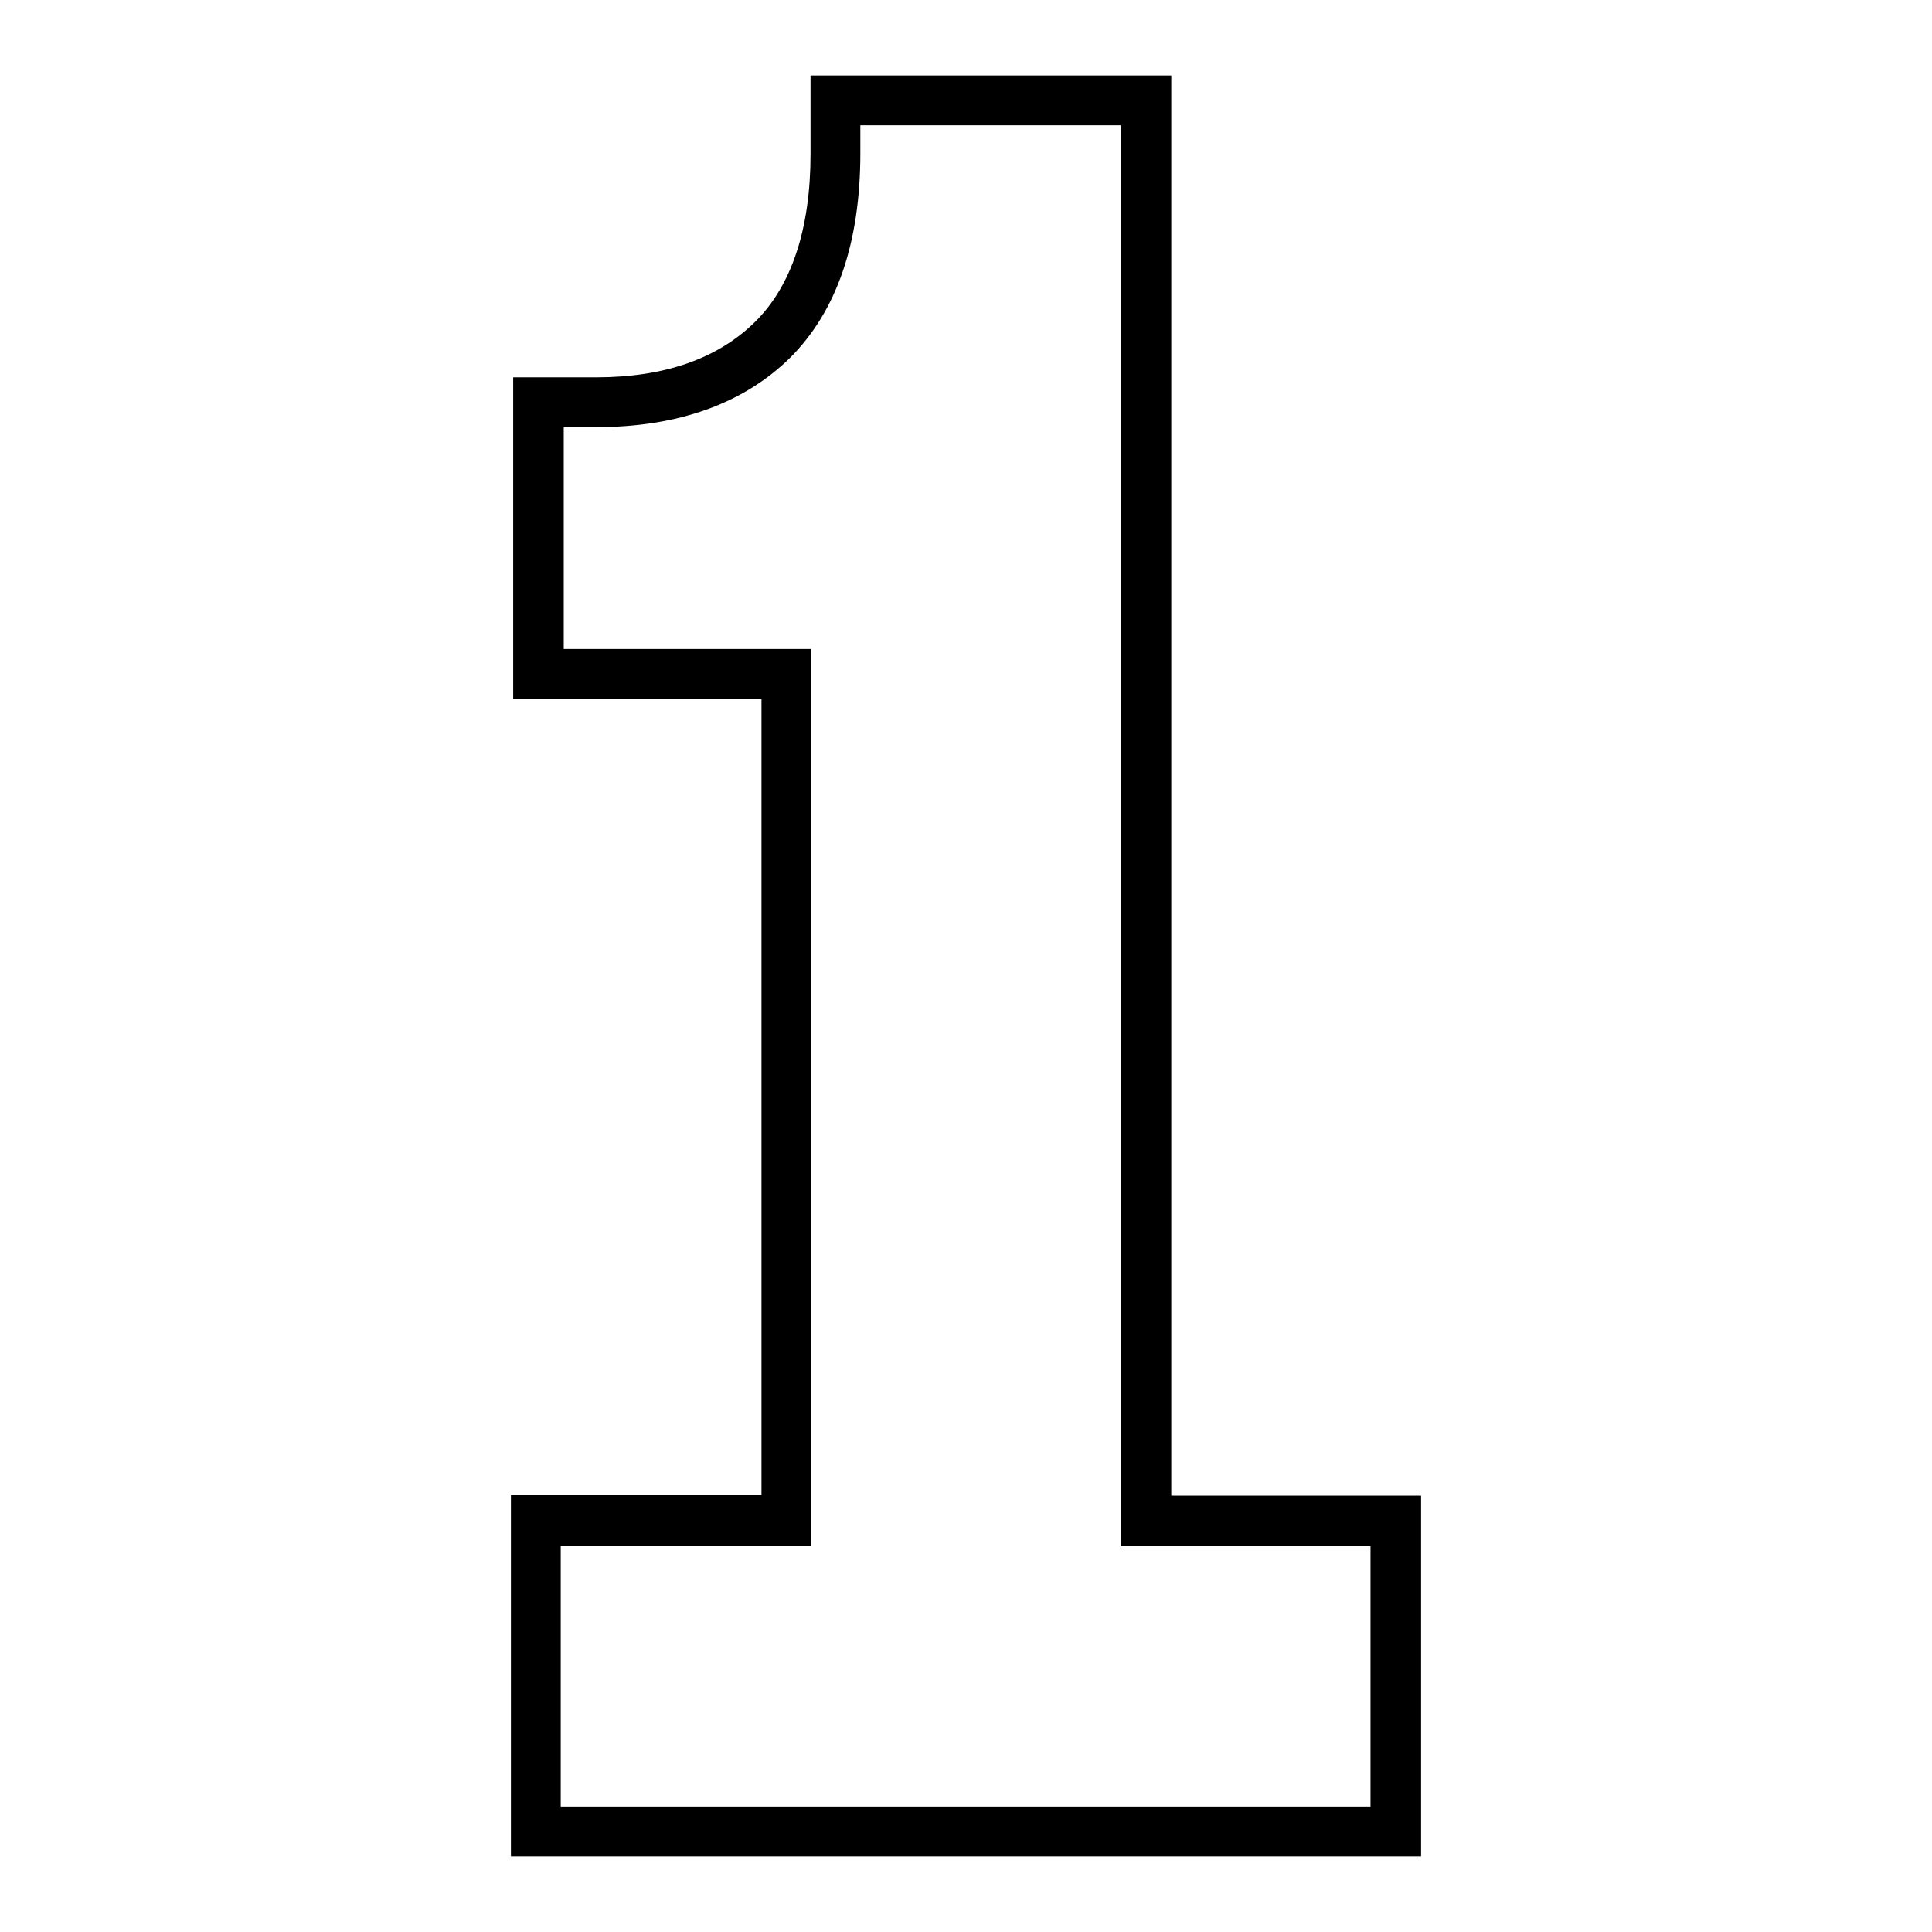 <?xml version="1.0" encoding="utf-8"?>
<!-- Svg Vector Icons : http://www.onlinewebfonts.com/icon -->
<!DOCTYPE svg PUBLIC "-//W3C//DTD SVG 1.1//EN" "http://www.w3.org/Graphics/SVG/1.1/DTD/svg11.dtd">
<svg version="1.1" xmlns="http://www.w3.org/2000/svg" xmlns:xlink="http://www.w3.org/1999/xlink" x="0px" y="0px" viewBox="0 0 256 256" enable-background="new 0 0 256 256" xml:space="preserve">
<g><g><path fill="#000000" d="M188.3,246H67.7v-47.9h33.2V92.6H68V50h11c9.1,0,16.1-2.5,21-7.3c4.9-4.8,7.4-12.4,7.4-22.3V10h47.8v188.2h33.1L188.3,246L188.3,246z M74.3,239.4h107.3v-34.5h-33.1V16.6h-34.5v3.7c0,11.8-3.1,20.9-9.3,27.1c-6.2,6.1-14.9,9.2-25.7,9.2h-4.3V86h32.8v118.8H74.3V239.4z"/></g></g>
</svg>